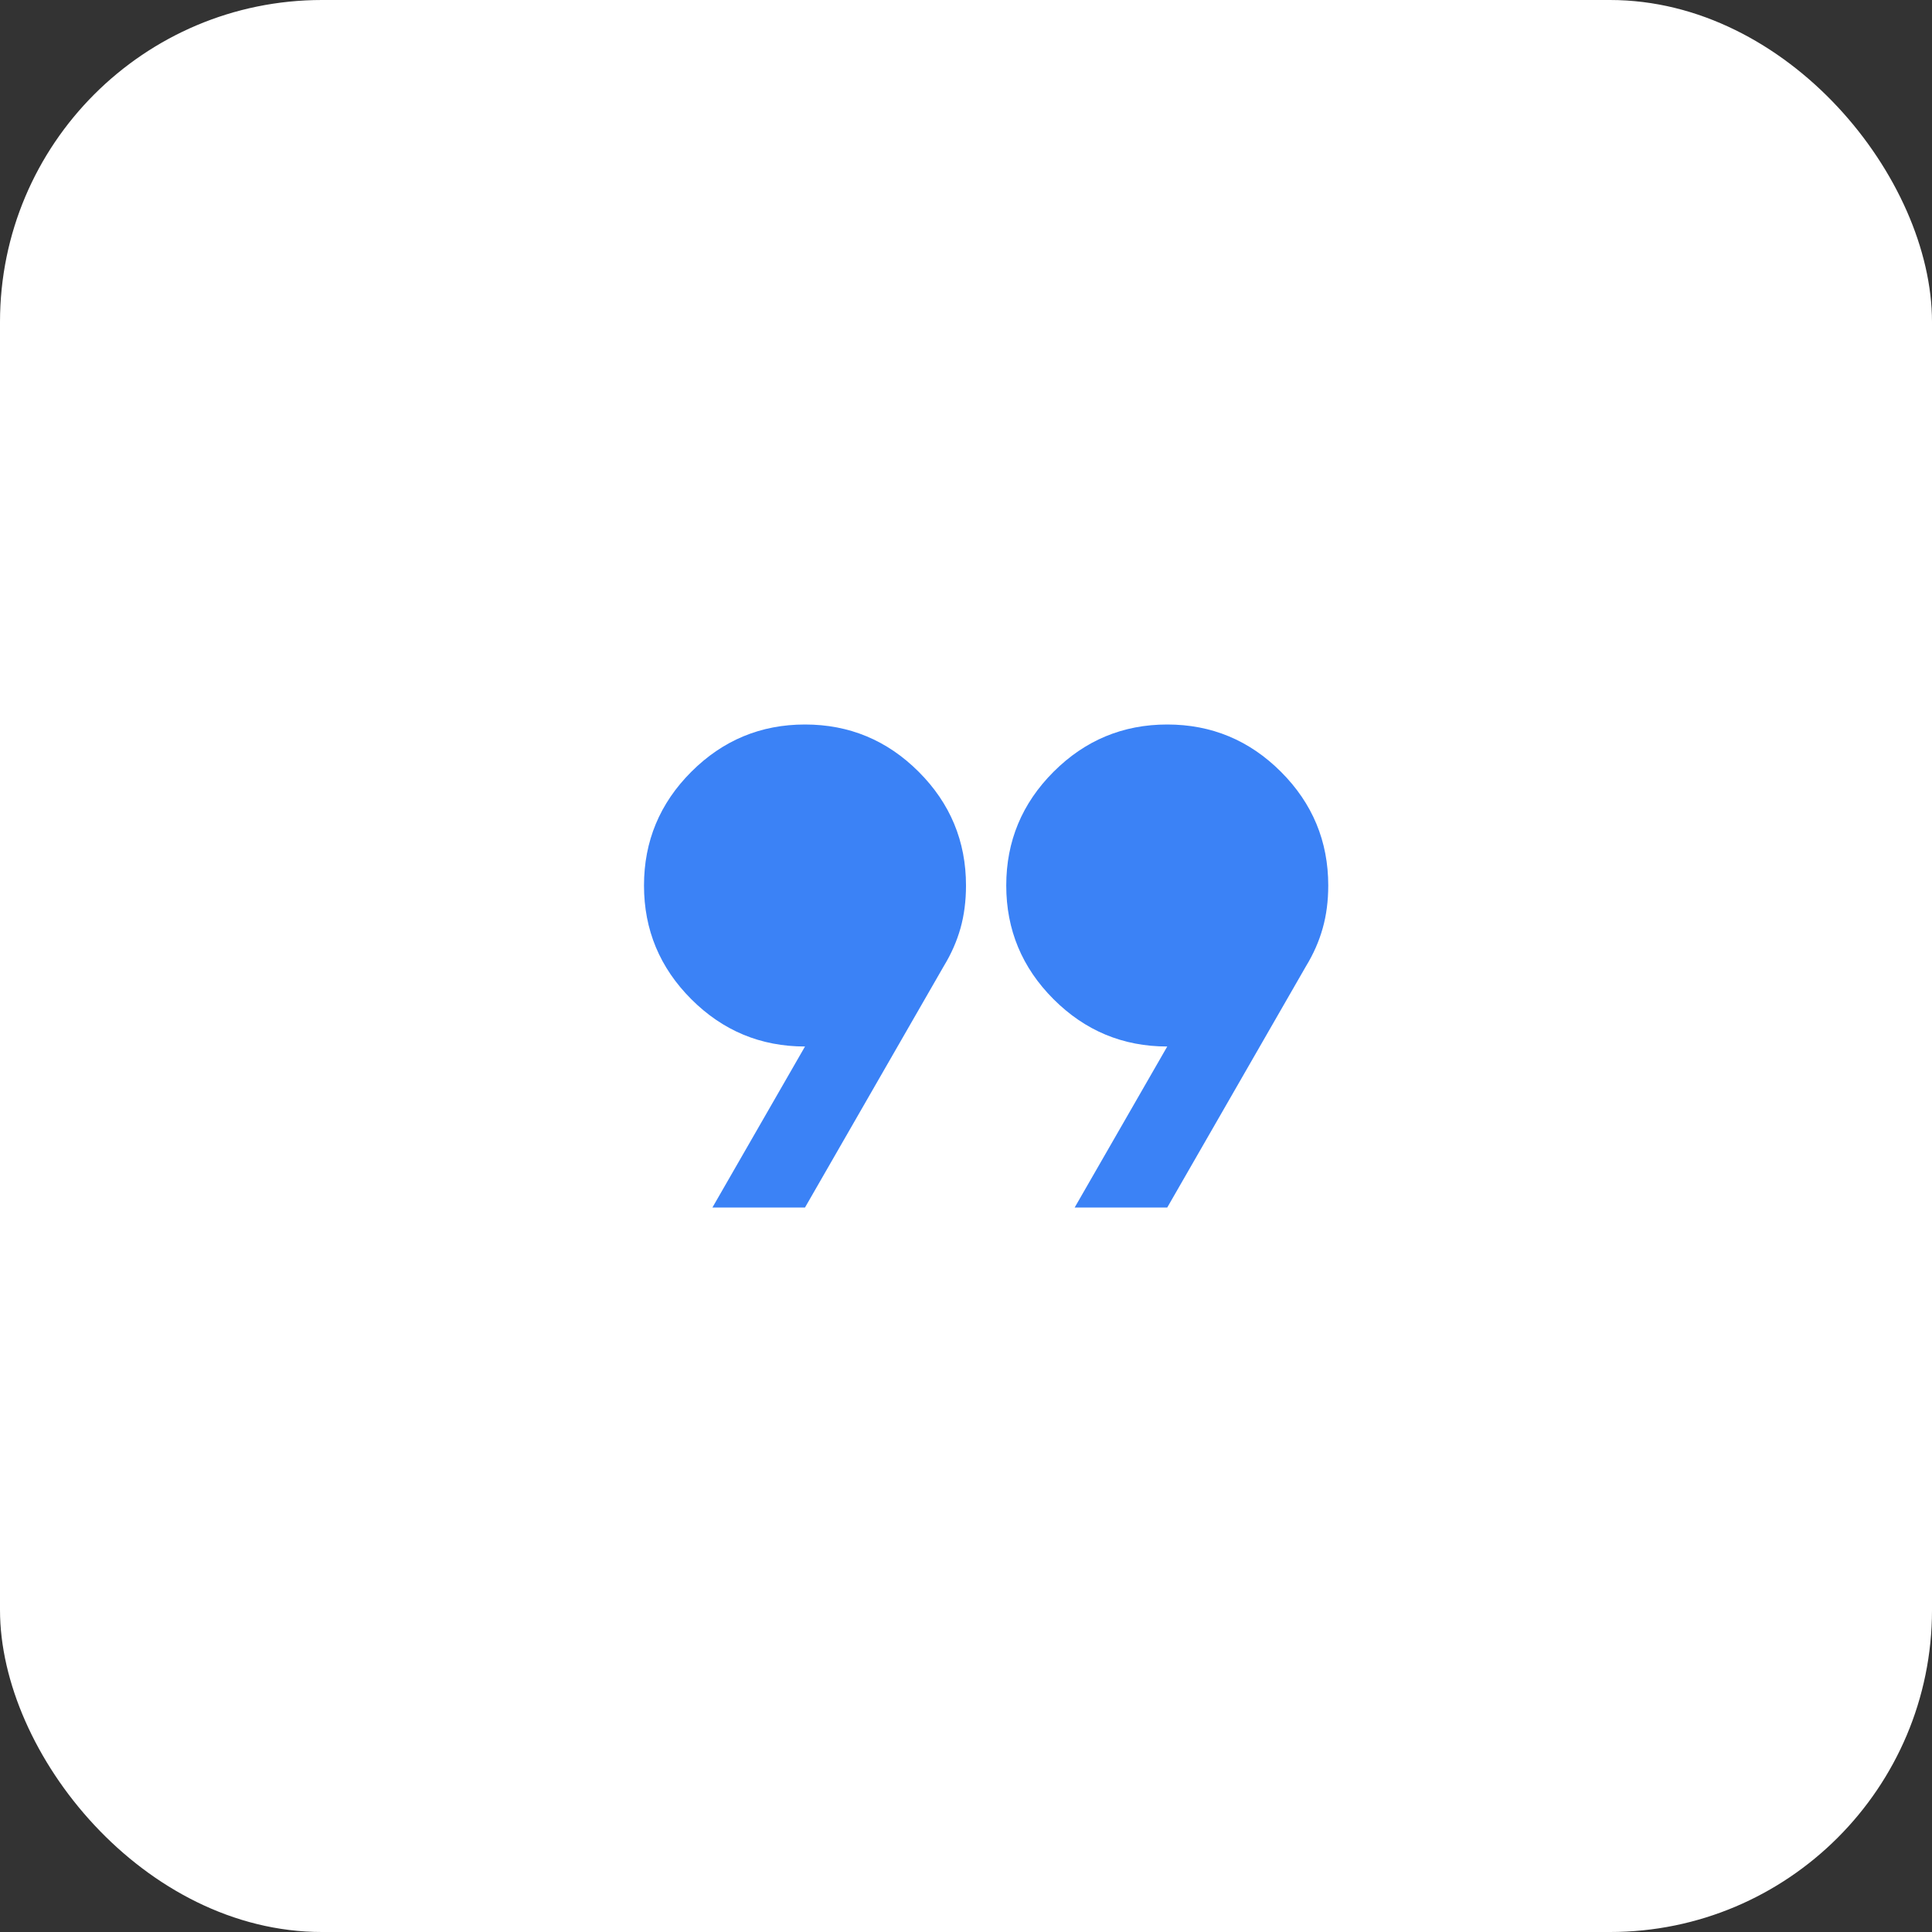 <svg width="48" height="48" viewBox="0 0 48 48" fill="none" xmlns="http://www.w3.org/2000/svg">
<rect x="0" y="0" width="48" height="48" fill="#333333" stroke="none"/>
<rect width="48" height="48" rx="8" fill="white"/>
<path d="M17.7 30L20 26C18.9 26 17.958 25.608 17.175 24.825C16.392 24.042 16 23.1 16 22C16 20.9 16.392 19.958 17.175 19.175C17.958 18.392 18.9 18 20 18C21.1 18 22.042 18.392 22.825 19.175C23.608 19.958 24 20.9 24 22C24 22.383 23.954 22.738 23.863 23.062C23.771 23.387 23.633 23.7 23.45 24L20 30H17.7ZM26.7 30L29 26C27.9 26 26.958 25.608 26.175 24.825C25.392 24.042 25 23.1 25 22C25 20.9 25.392 19.958 26.175 19.175C26.958 18.392 27.9 18 29 18C30.1 18 31.042 18.392 31.825 19.175C32.608 19.958 33 20.9 33 22C33 22.383 32.954 22.738 32.862 23.062C32.771 23.387 32.633 23.7 32.45 24L29 30H26.7Z" fill="#3B82F6"/>
</svg>
